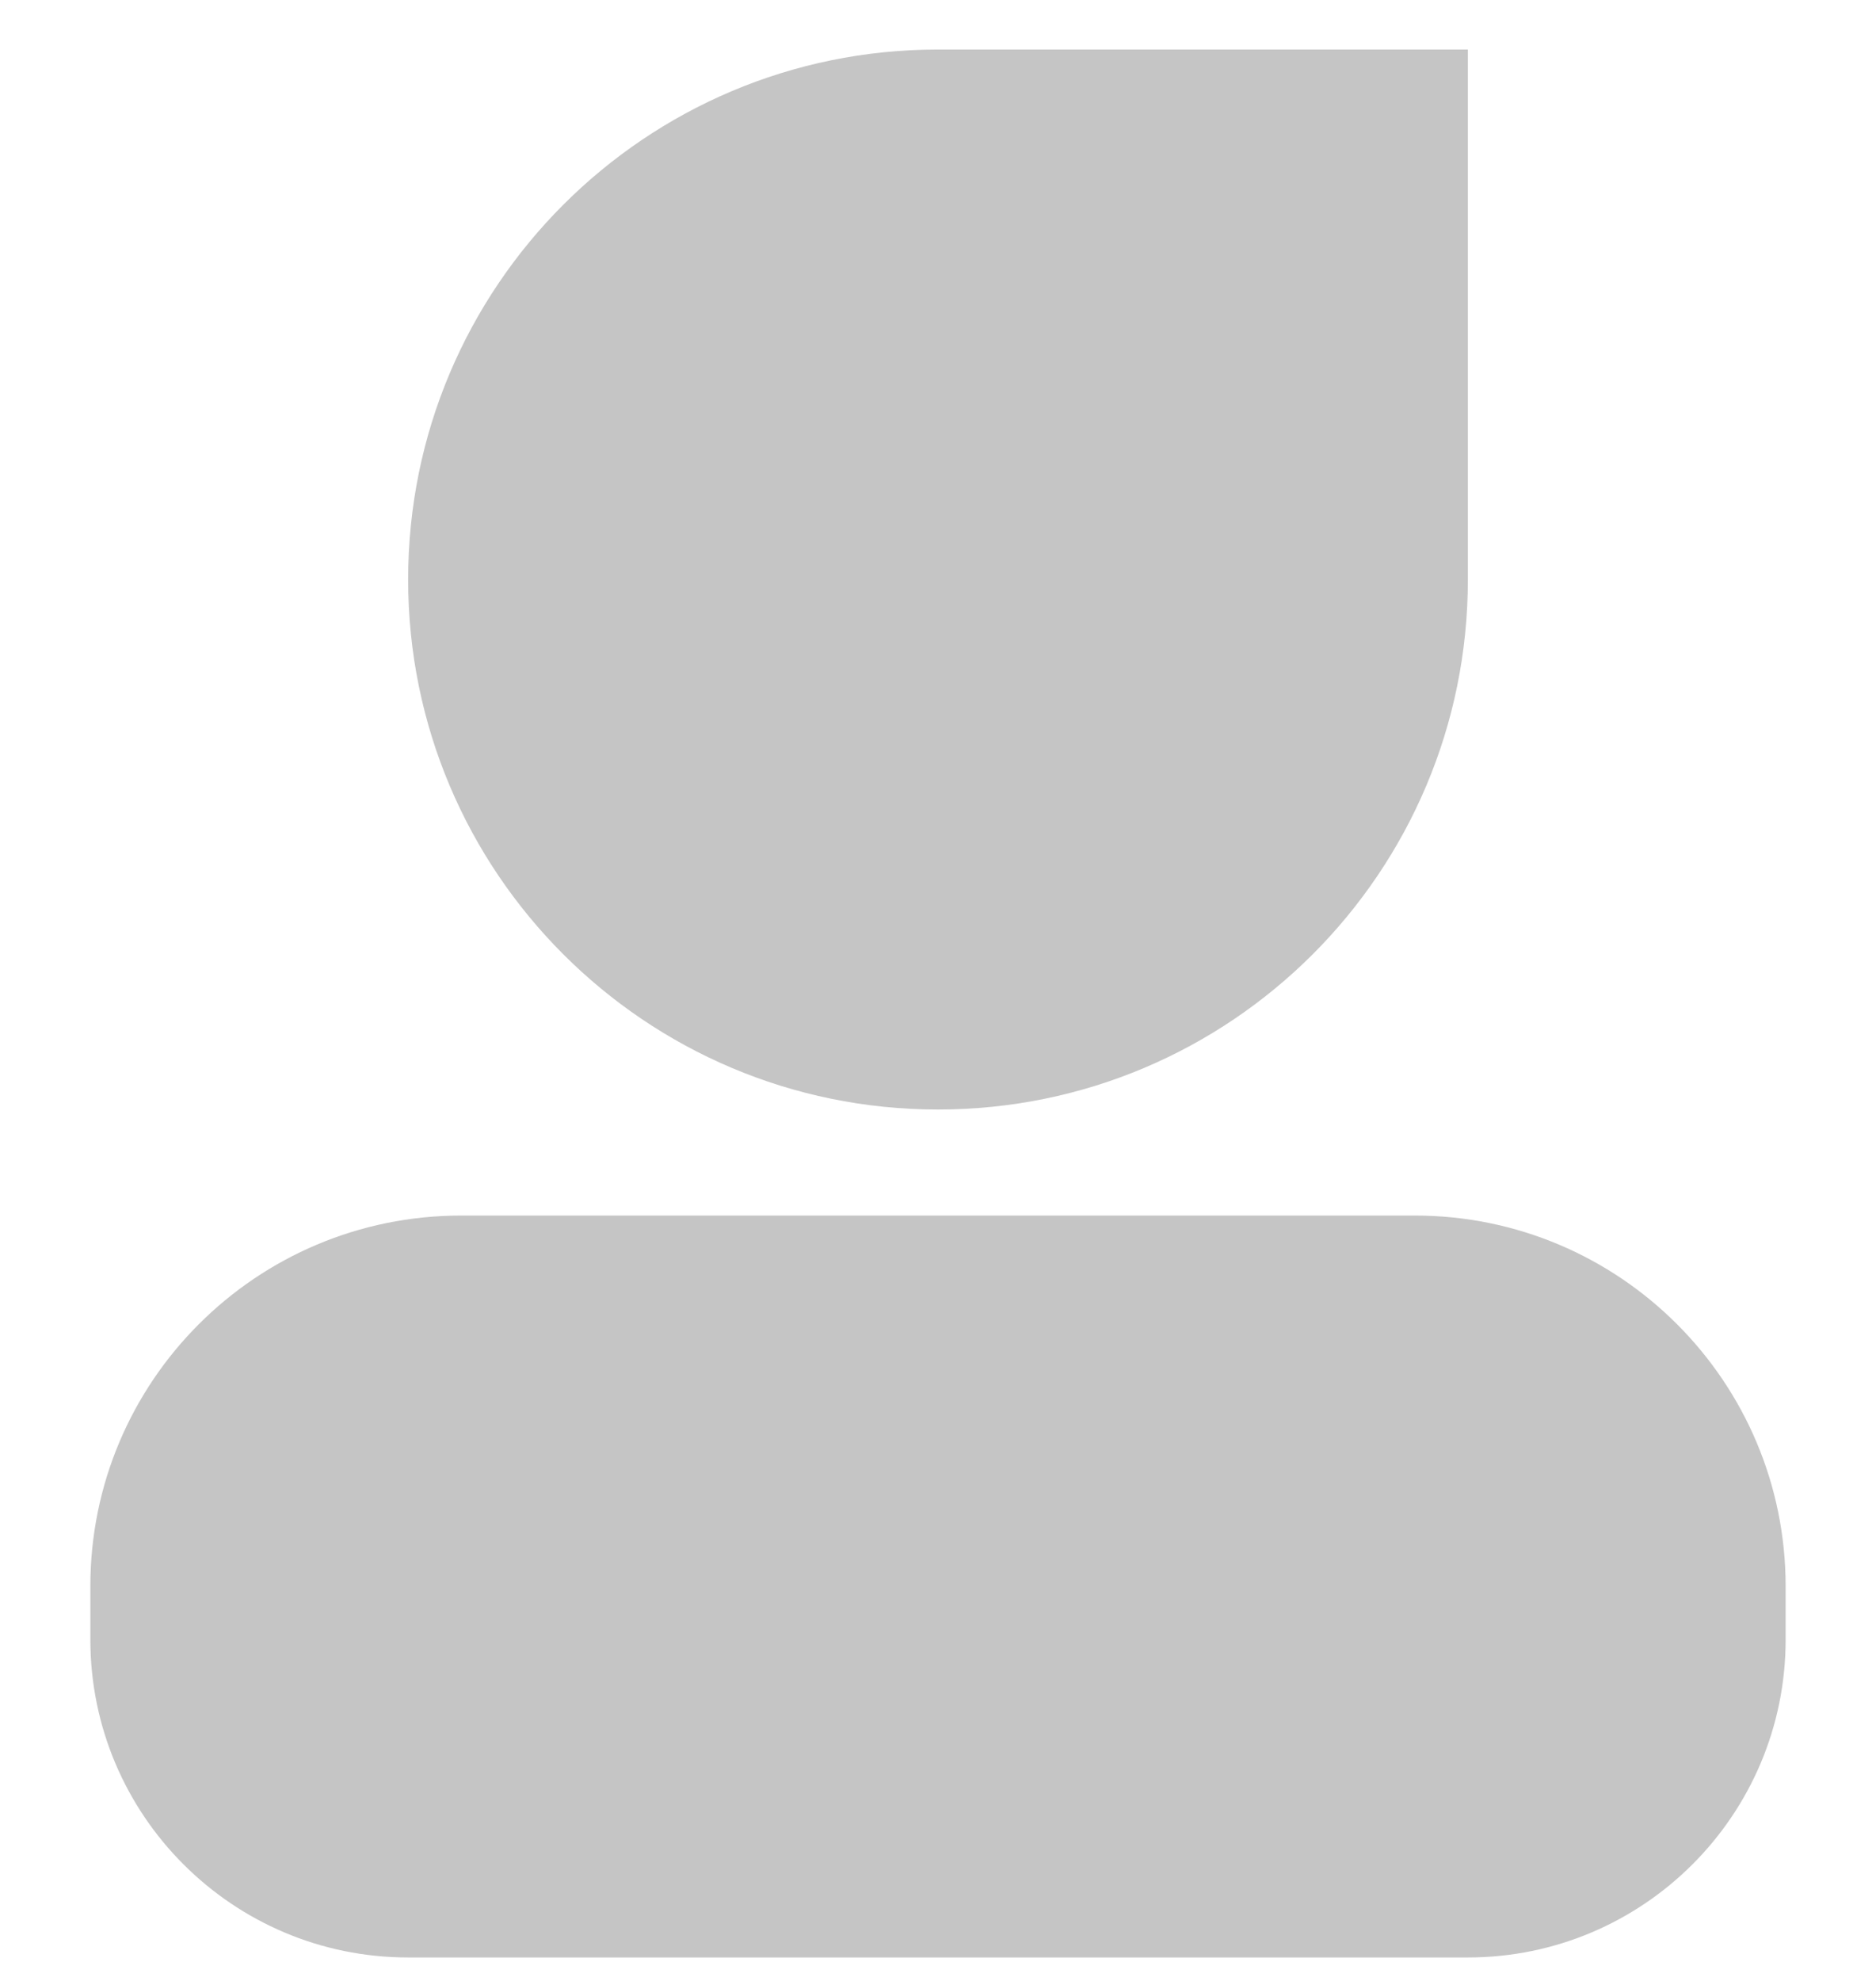 ﻿<?xml version="1.0" encoding="utf-8"?>
<svg version="1.1" xmlns:xlink="http://www.w3.org/1999/xlink" width="18px" height="19px" xmlns="http://www.w3.org/2000/svg">
  <g transform="matrix(1 0 0 1 -68 -368 )">
    <path d="M 3.916 5.559  C 3.916 2.75  6.192 0.475  9 0.475  L 14.084 0.475  L 14.084 5.559  C 14.084 8.367  11.808 10.642  9 10.642  C 6.192 10.642  3.916 8.367  3.916 5.559  Z M 0.867 15.217  C 0.865 13.252  2.458 11.659  4.425 11.659  L 13.575 11.659  C 15.54 11.659  17.133 13.252  17.133 15.217  L 17.133 15.726  C 17.133 17.41  15.766 18.775  14.084 18.775  L 3.916 18.775  C 2.231 18.775  0.867 17.408  0.867 15.726  L 0.867 15.217  Z " fill-rule="nonzero" fill="#c5c5c5" stroke="none" transform="matrix(1 0 0 1 68 368 )" />
  </g>
</svg>